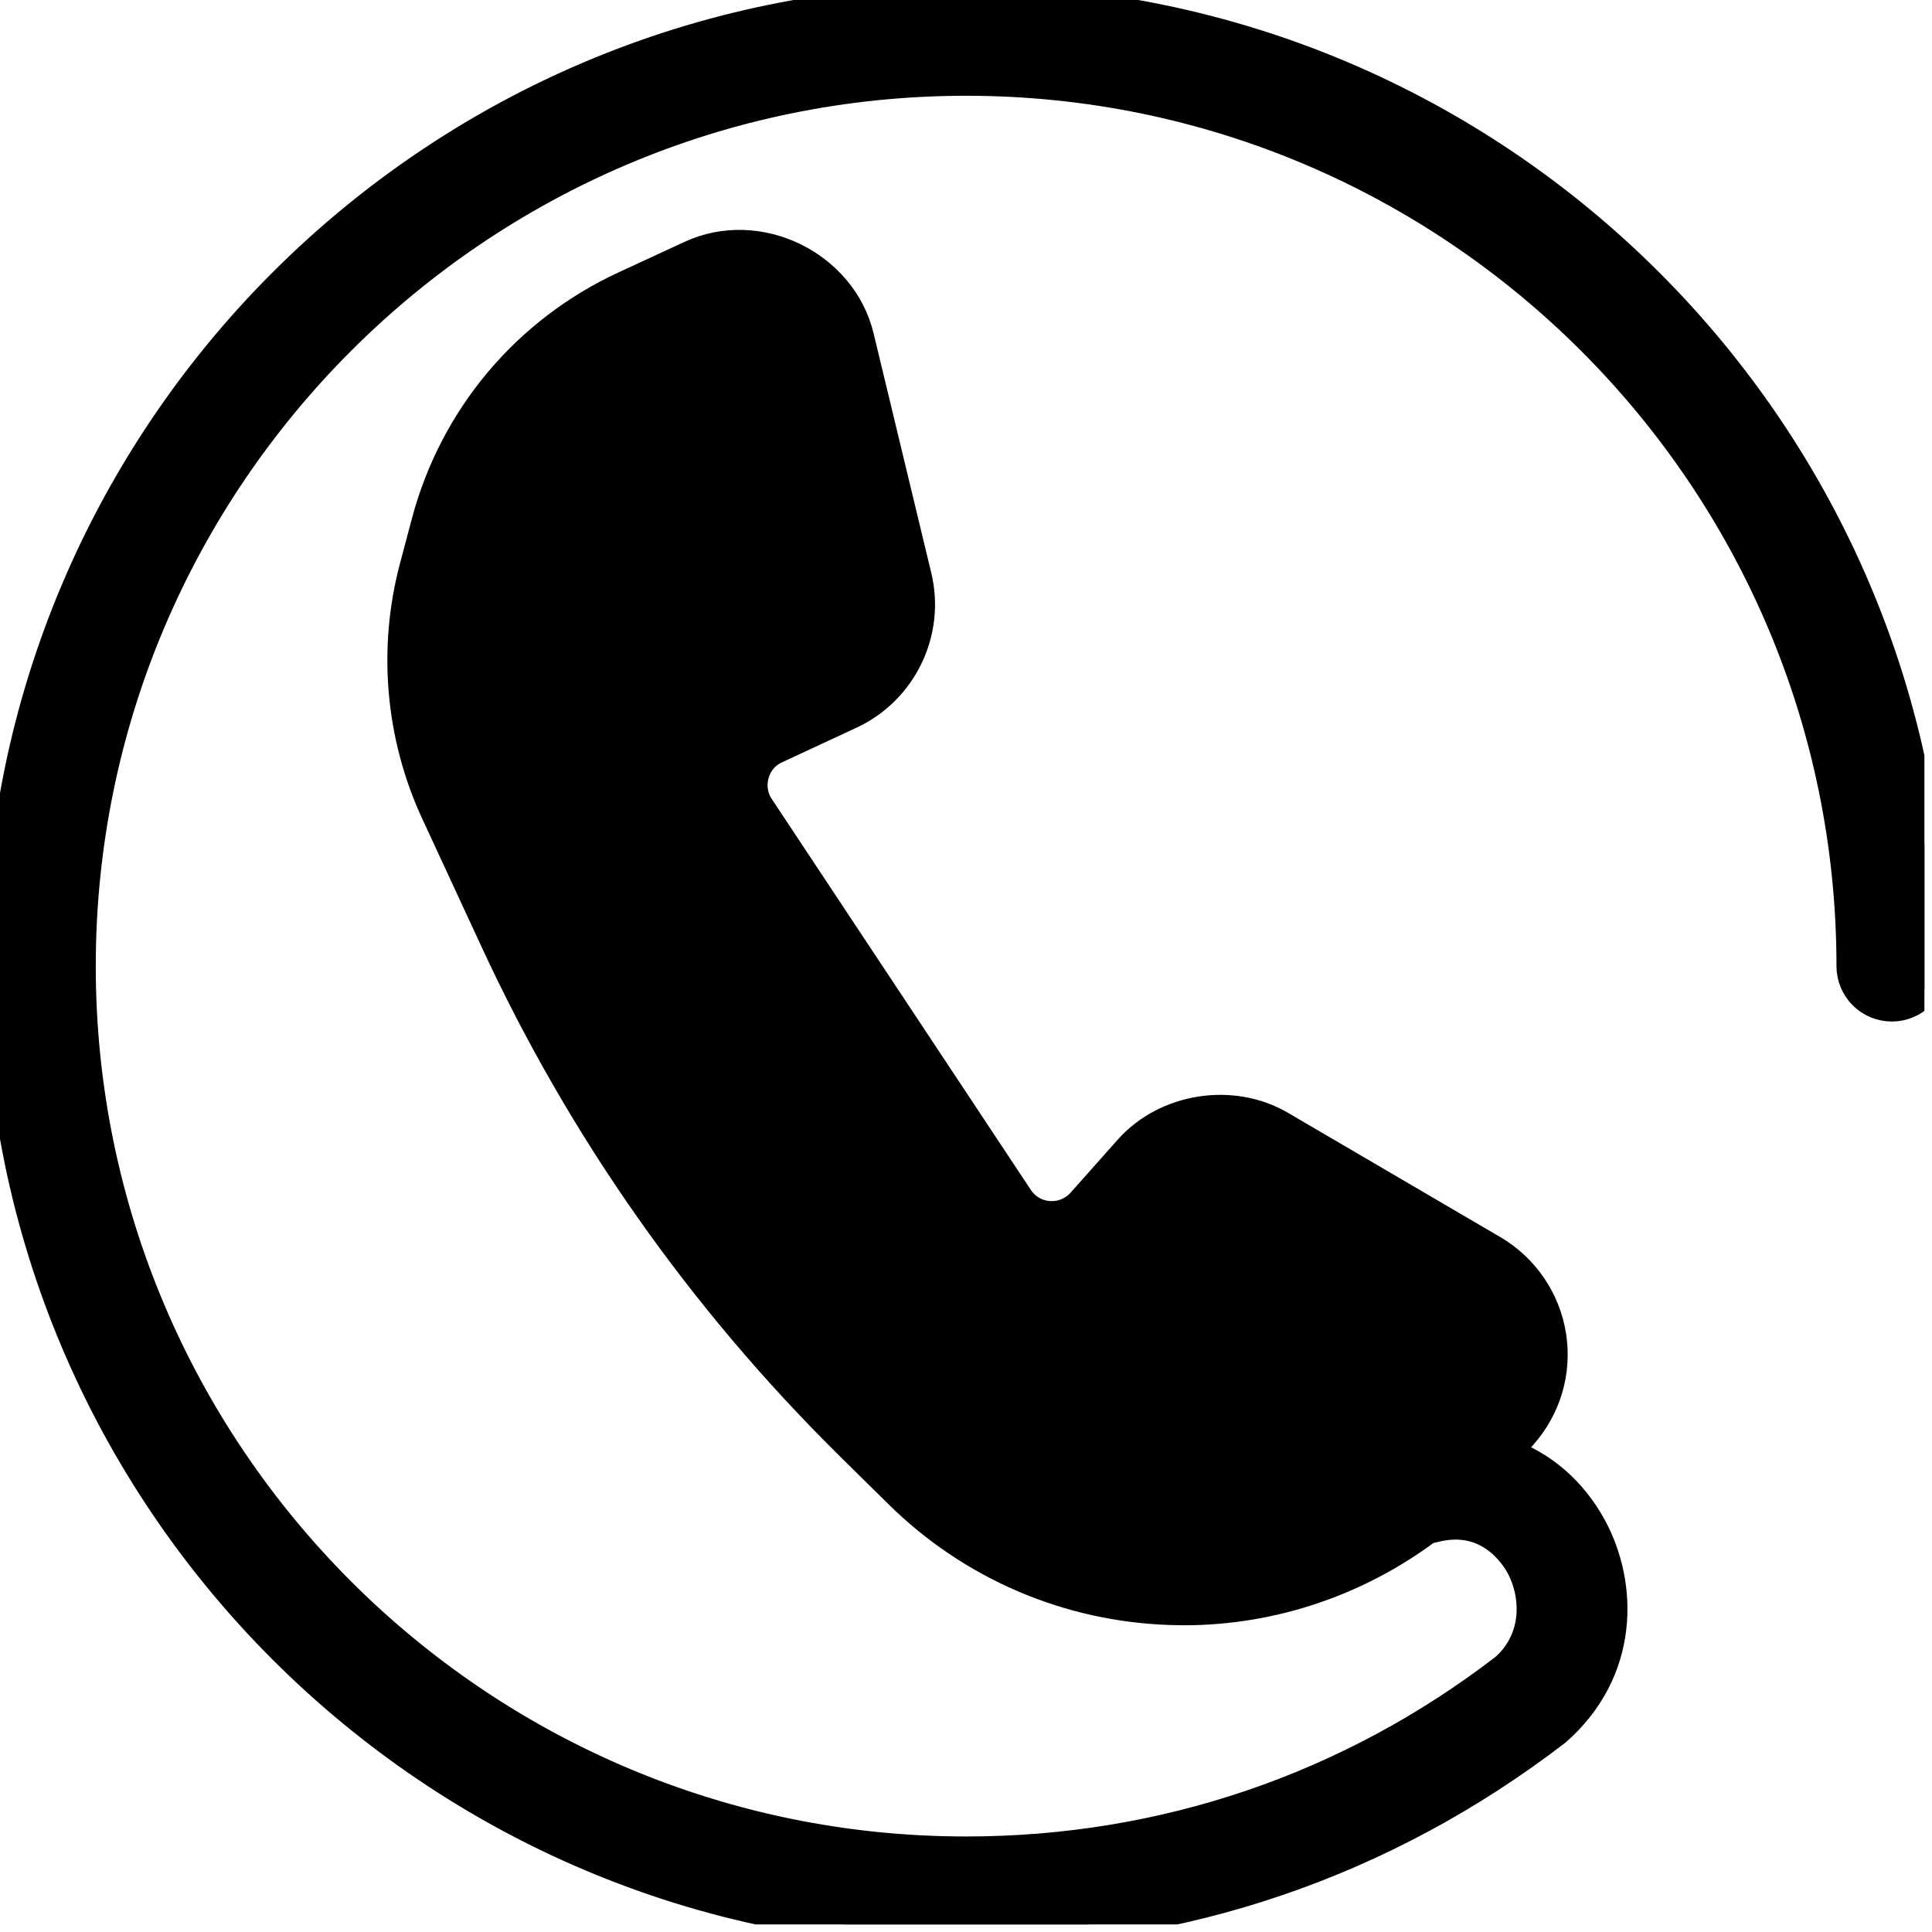 <?xml version="1.0" encoding="UTF-8"?>
<svg xmlns="http://www.w3.org/2000/svg" xmlns:xlink="http://www.w3.org/1999/xlink" width="63.75pt" height="63.75pt" viewBox="0 0 63.75 63.75" version="1.2">
<defs>
<clipPath id="clip1">
  <path d="M 0 0 L 63.5 0 L 63.5 63.5 L 0 63.5 Z M 0 0 "/>
</clipPath>
</defs>
<g id="surface1">
<g clip-path="url(#clip1)" clip-rule="nonzero">
<path style="stroke:#000; stroke-width: 1;" d="M 31.871 0 C 14.297 0 -0.004 14.297 -0.004 31.875 C -0.004 49.453 14.297 63.75 31.871 63.75 C 38.961 63.75 45.668 61.473 51.344 57.109 C 53.594 55.133 53.555 52.312 52.516 50.395 C 51.855 49.18 50.852 48.348 49.684 47.941 L 50.219 47.344 C 51.016 46.445 51.367 45.254 51.18 44.074 C 50.992 42.891 50.289 41.863 49.258 41.254 L 42.242 37.148 C 40.652 36.219 38.477 36.562 37.254 37.938 L 35.699 39.688 C 35.441 39.973 35.09 40.133 34.707 40.133 C 34.254 40.133 33.848 39.914 33.598 39.539 L 25.047 26.637 C 24.832 26.309 24.773 25.918 24.879 25.543 C 24.984 25.164 25.238 24.863 25.598 24.699 L 28.043 23.562 C 29.762 22.77 30.688 20.855 30.242 19.016 L 28.34 11.117 C 27.77 8.754 25.016 7.402 22.789 8.438 L 20.605 9.449 C 17.379 10.945 15.004 13.773 14.082 17.211 L 13.684 18.711 C 12.965 21.406 13.215 24.285 14.391 26.816 L 16.352 31.051 C 19.23 37.266 23.164 42.852 28.035 47.668 L 29.656 49.266 C 32.062 51.645 35.246 53.012 38.629 53.121 L 39.066 53.129 C 41.992 53.129 44.812 52.16 47.117 50.426 C 47.16 50.418 47.207 50.43 47.254 50.414 C 49.062 49.91 49.953 51.246 50.184 51.664 C 50.719 52.656 50.746 54.109 49.66 55.062 C 44.523 59.012 38.375 61.098 31.879 61.098 C 15.766 61.098 2.66 47.992 2.66 31.879 C 2.66 15.77 15.766 2.66 31.879 2.66 C 47.988 2.66 61.098 15.77 61.098 31.879 C 61.098 32.613 61.691 33.207 62.426 33.207 C 63.156 33.207 63.754 32.613 63.754 31.879 C 63.746 14.297 49.445 0 31.871 0 Z M 31.871 0 "/>
</g>
</g>
</svg>
